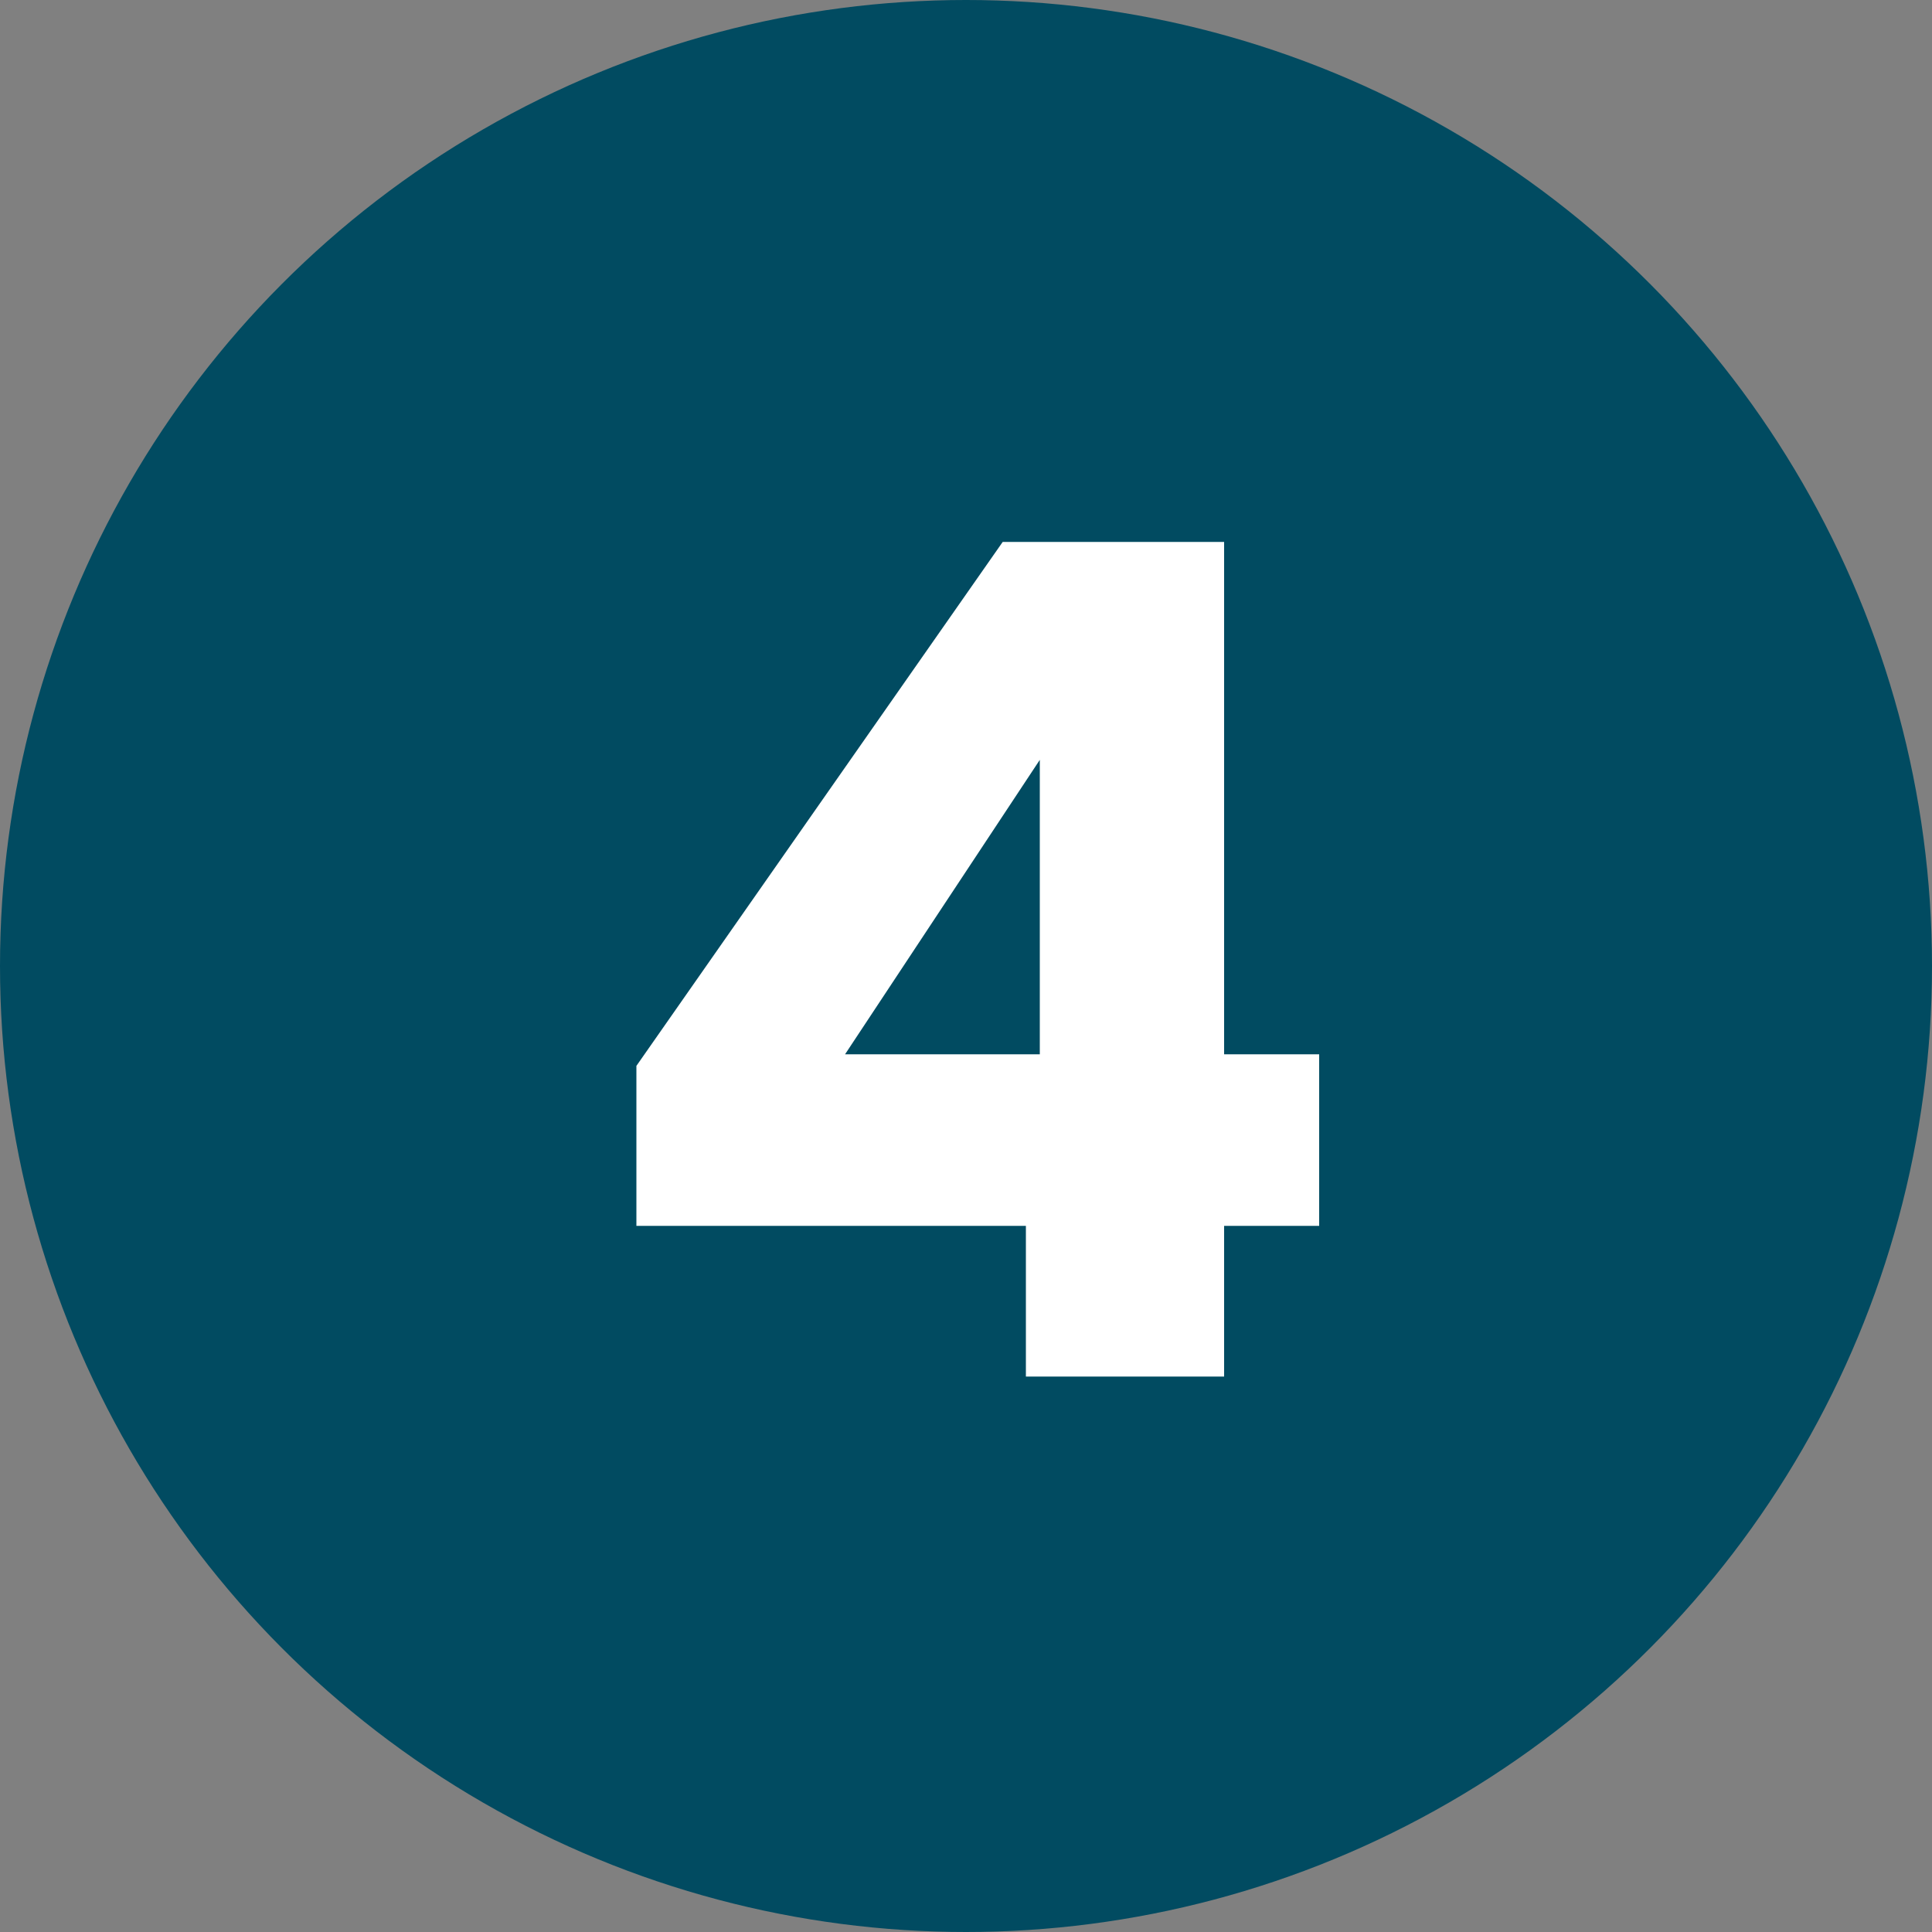 <svg xmlns="http://www.w3.org/2000/svg" width="80" height="80" viewBox="0 0 80 80" fill="none"><rect x="0" y="0" width="80" height="80" fill="#808080" stroke="none"/><circle cx="40" cy="40" r="40" fill="#014B61"></circle><path d="M26.352 50.76V44.136L41.52 22.44H50.688V43.656H54.624V50.76H50.688V57H42.48V50.76H26.352ZM43.056 31.464L34.992 43.656H43.056V31.464Z" fill="white"></path></svg>
